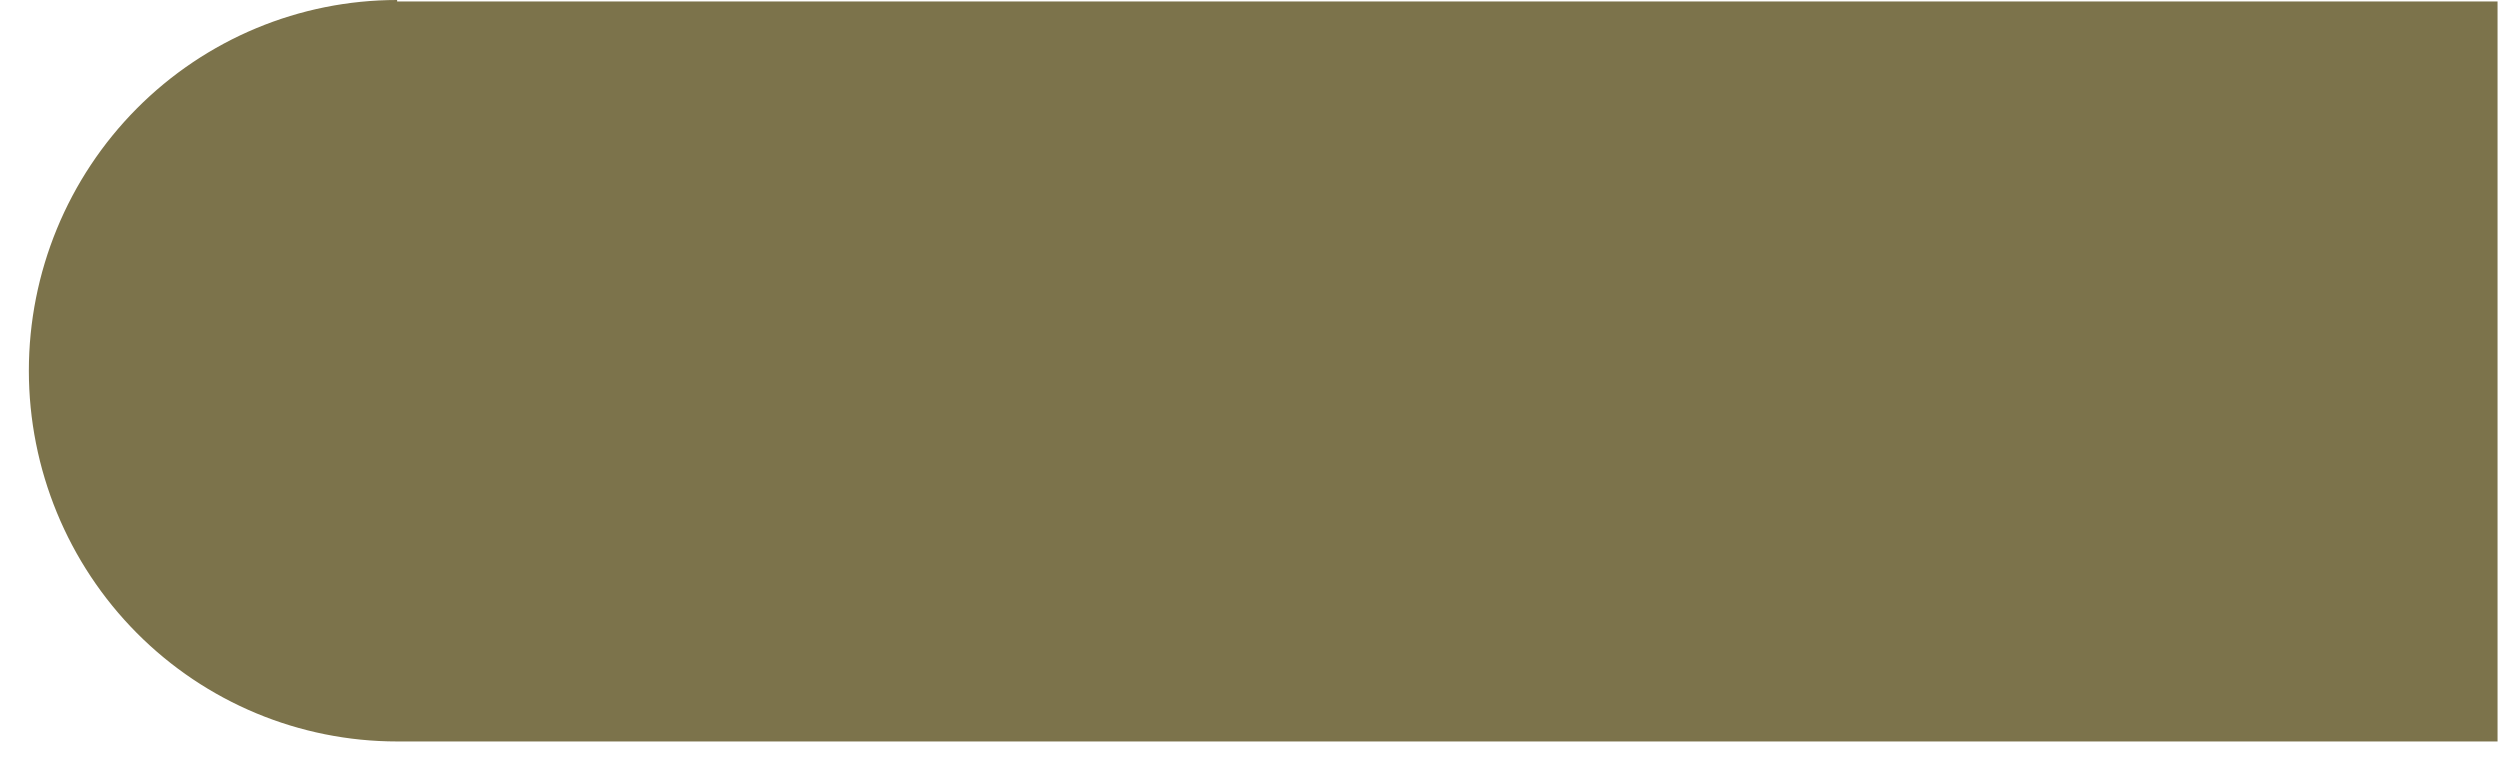 <svg width="48" height="15" viewBox="0 0 48 15" fill="none" xmlns="http://www.w3.org/2000/svg">
<path d="M7.625 1.112H46.849V13.124H7.625C6.043 13.124 4.525 12.492 3.406 11.365C2.287 10.239 1.659 8.711 1.659 7.118C1.659 5.525 2.287 3.998 3.406 2.871C4.525 1.745 6.043 1.112 7.625 1.112ZM7.625 0C5.75 0 3.951 0.75 2.625 2.085C1.299 3.42 0.554 5.23 0.554 7.118C0.554 9.006 1.299 10.817 2.625 12.152C3.951 13.487 5.75 14.236 7.625 14.236H47.953V0.028H7.625V0Z" fill="#7C734B"/>
<path d="M7.662 13.599C5.932 13.599 4.272 12.912 3.049 11.688C1.826 10.465 1.139 8.806 1.139 7.076C1.139 5.346 1.826 3.687 3.049 2.463C4.272 1.24 5.932 0.553 7.662 0.553H47.463V13.599H7.662Z" fill="#7C734B"/>
</svg>
